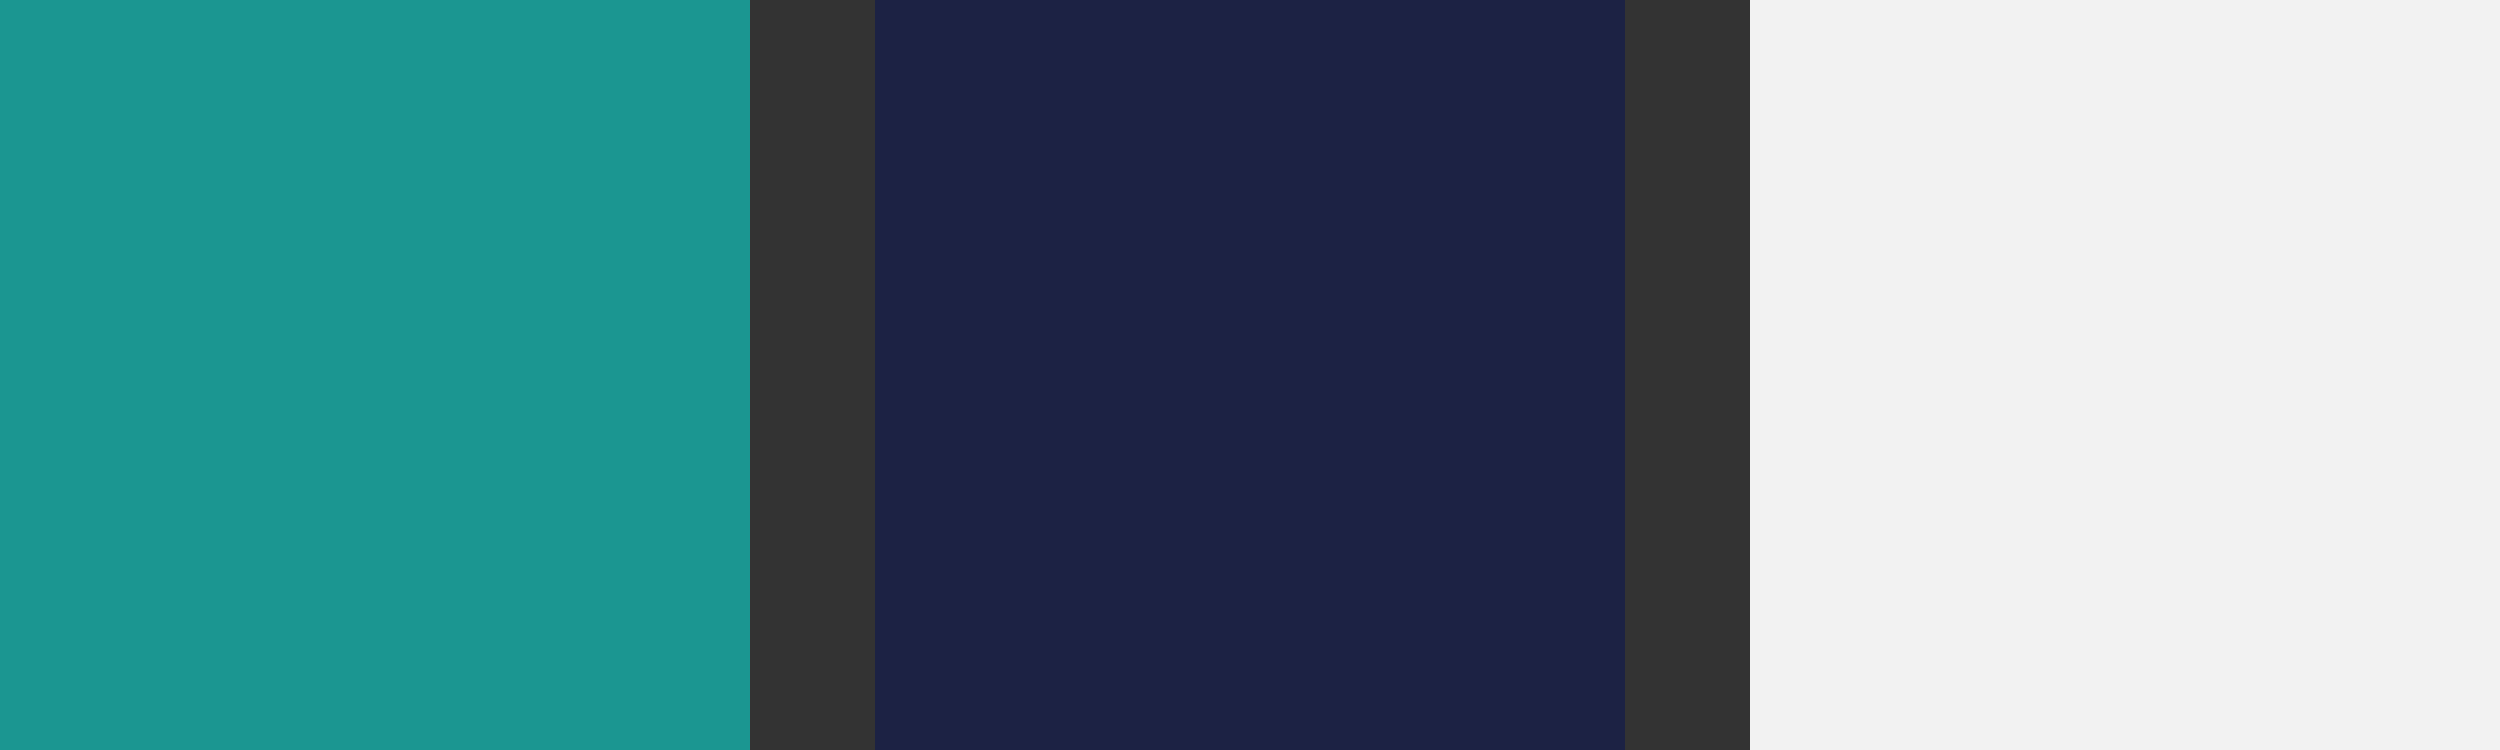 <svg xmlns="http://www.w3.org/2000/svg" width="380" height="114" viewBox="0 0 380 114">
  <rect x="0" y="0" width="380" height="114" fill="#333333" stroke="none"/>
  <g id="Group_572" data-name="Group 572" transform="translate(-292 -3750)">
    <path id="Path_125" data-name="Path 125" d="M0,0H114V114H0Z" transform="translate(292 3750)" fill="#1b9691"/>
    <path id="Path_126" data-name="Path 126" d="M0,0H114V114H0Z" transform="translate(425 3750)" fill="#1c2244"/>
    <path id="Path_127" data-name="Path 127" d="M0,0H114V114H0Z" transform="translate(558 3750)" fill="#f2f2f2"/>
  </g>
</svg>
